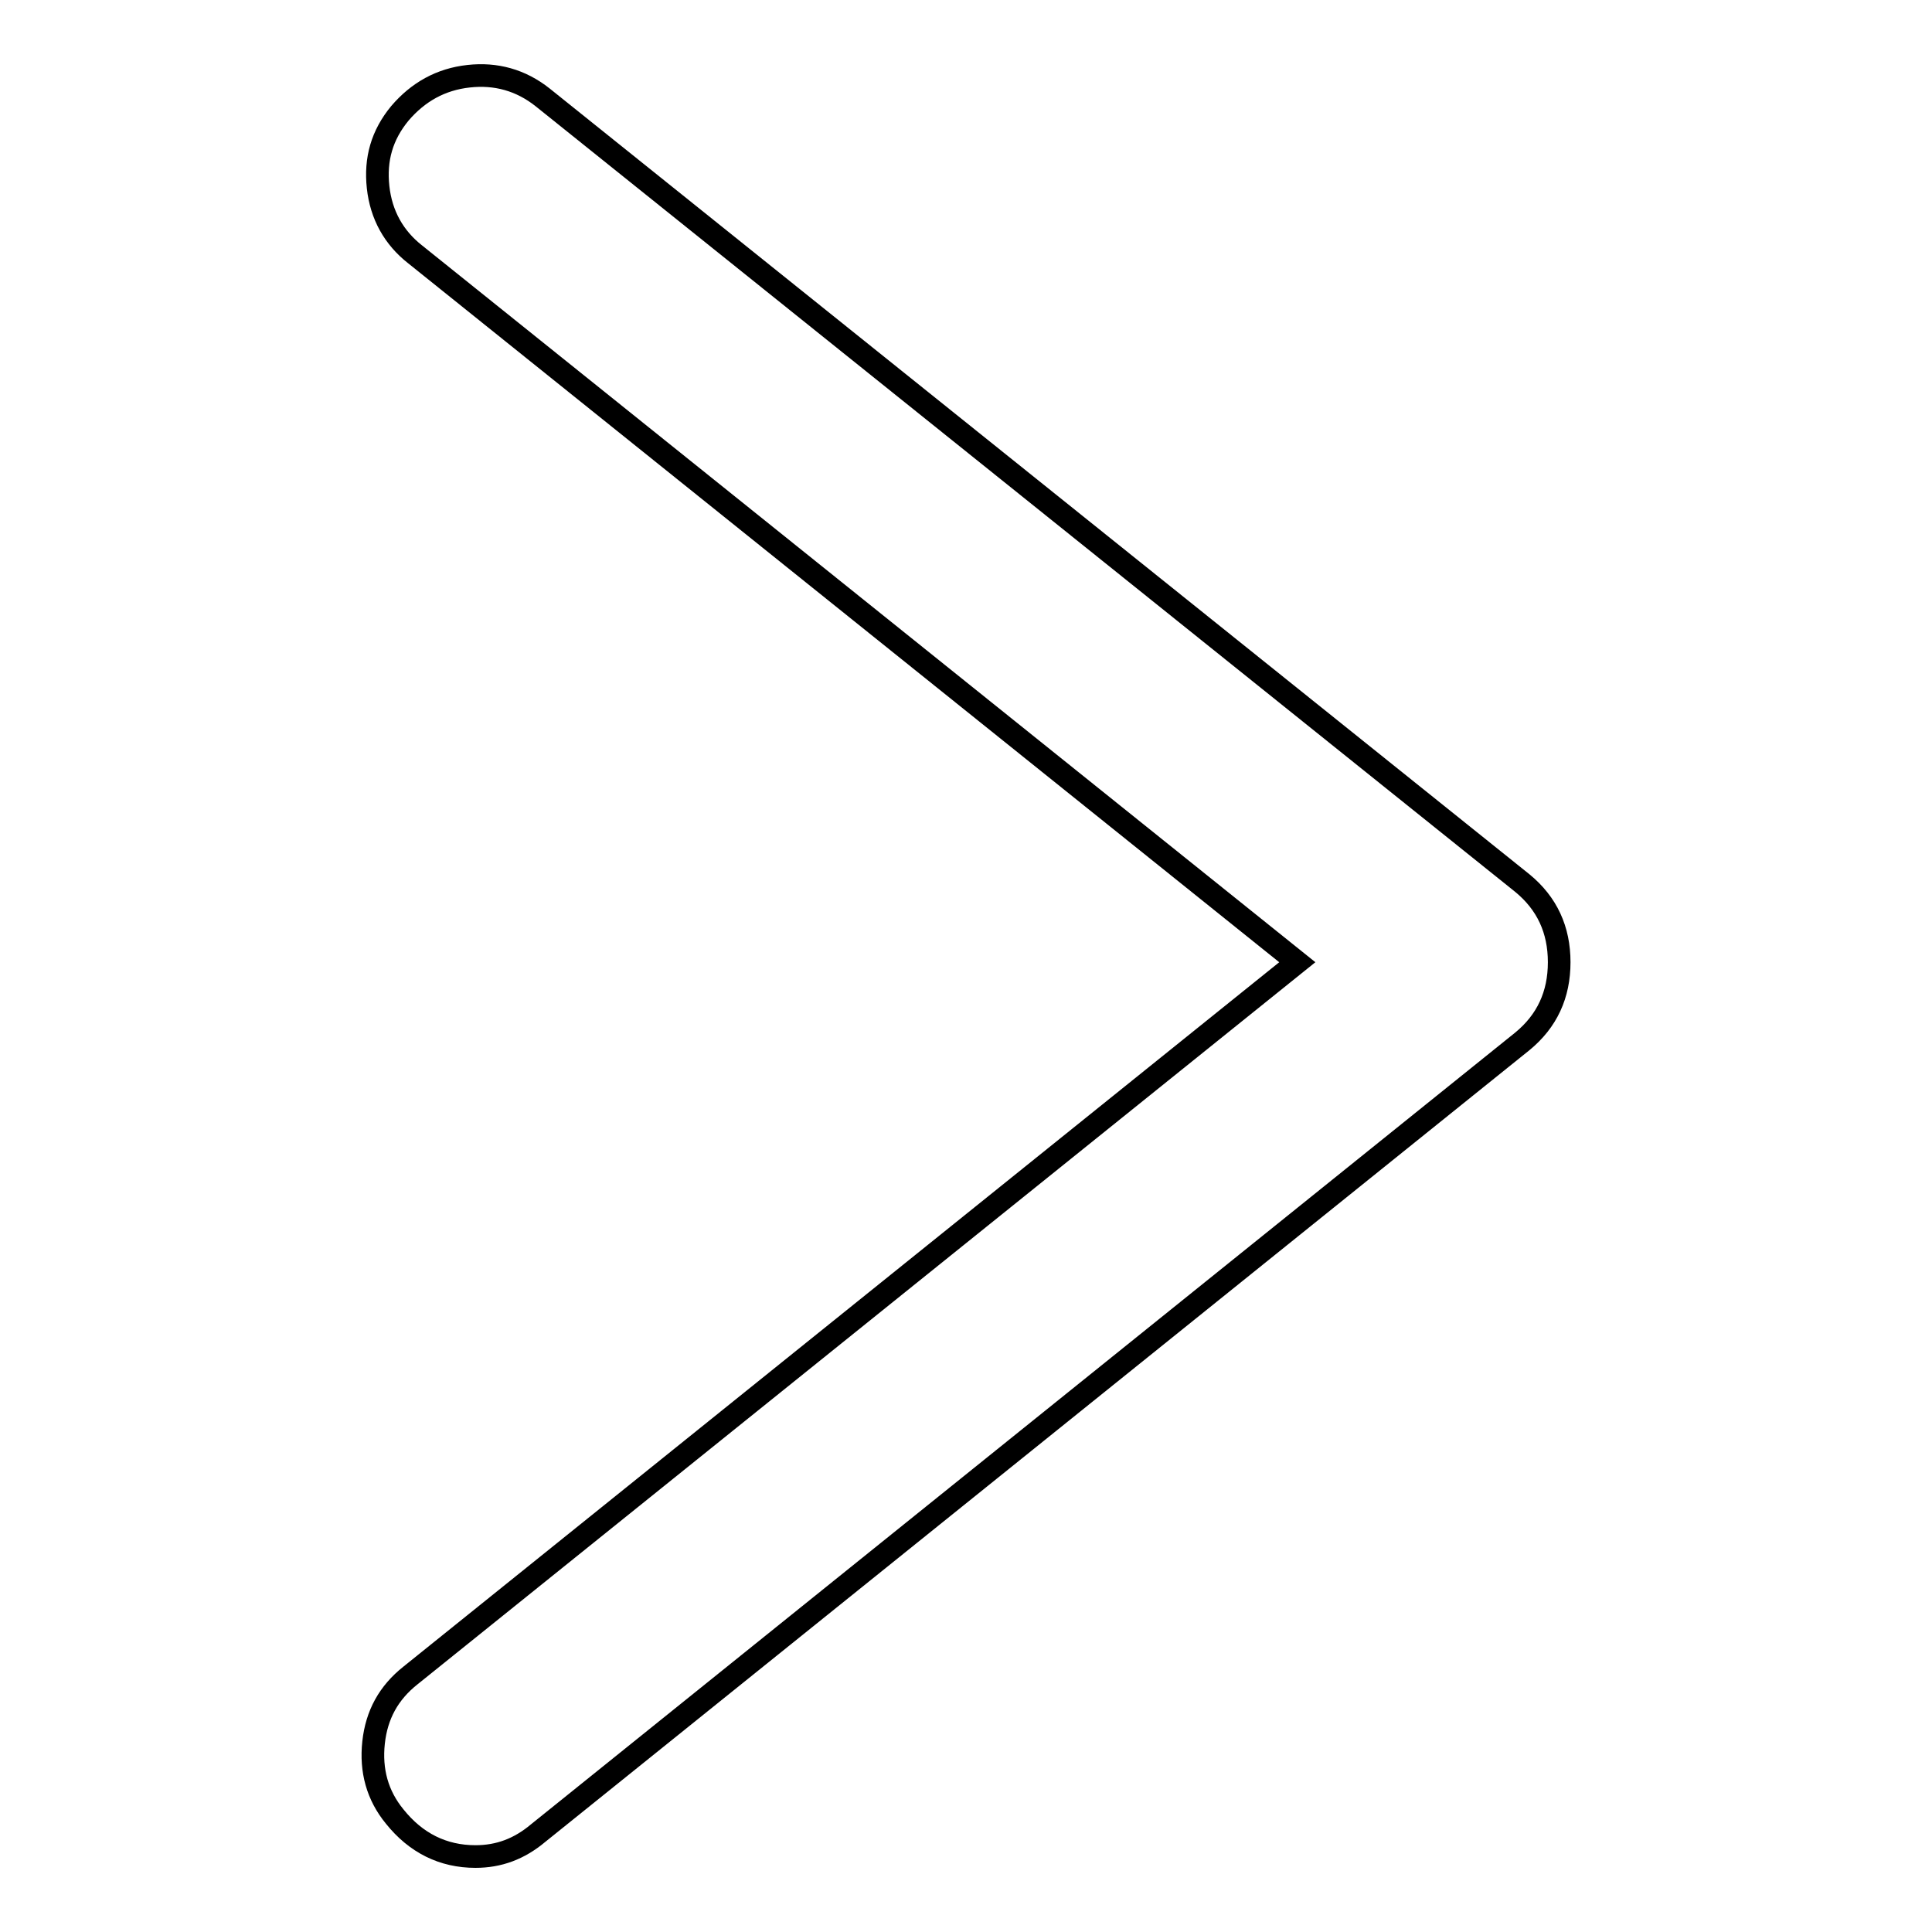 <?xml version="1.0" encoding="utf-8"?>
<!-- Svg Vector Icons : http://www.onlinewebfonts.com/icon -->
<!DOCTYPE svg PUBLIC "-//W3C//DTD SVG 1.1//EN" "http://www.w3.org/Graphics/SVG/1.1/DTD/svg11.dtd">
<svg version="1.1" xmlns="http://www.w3.org/2000/svg" xmlns:xlink="http://www.w3.org/1999/xlink" x="0px" y="0px" viewBox="0 0 256 256" enable-background="new 0 0 256 256" xml:space="preserve">
<g> <path stroke-width="3" fill-opacity="0" stroke="#000000"  d="M63,246c3.1,0,5.8-1,8.3-3.1L201.7,138c3.3-2.7,4.9-6.2,4.9-10.5s-1.6-7.8-4.9-10.5L71.9,12.9 c-2.9-2.3-6.2-3.2-9.8-2.8c-3.7,0.4-6.7,2.1-9.1,4.9c-2.4,2.9-3.3,6.1-2.9,9.8c0.4,3.7,2.1,6.7,4.9,8.9l116.9,93.8L54.4,222 c-2.9,2.3-4.5,5.2-4.9,8.9c-0.4,3.7,0.5,7,2.8,9.8C55.1,244.2,58.7,246,63,246L63,246z"/></g>
</svg>